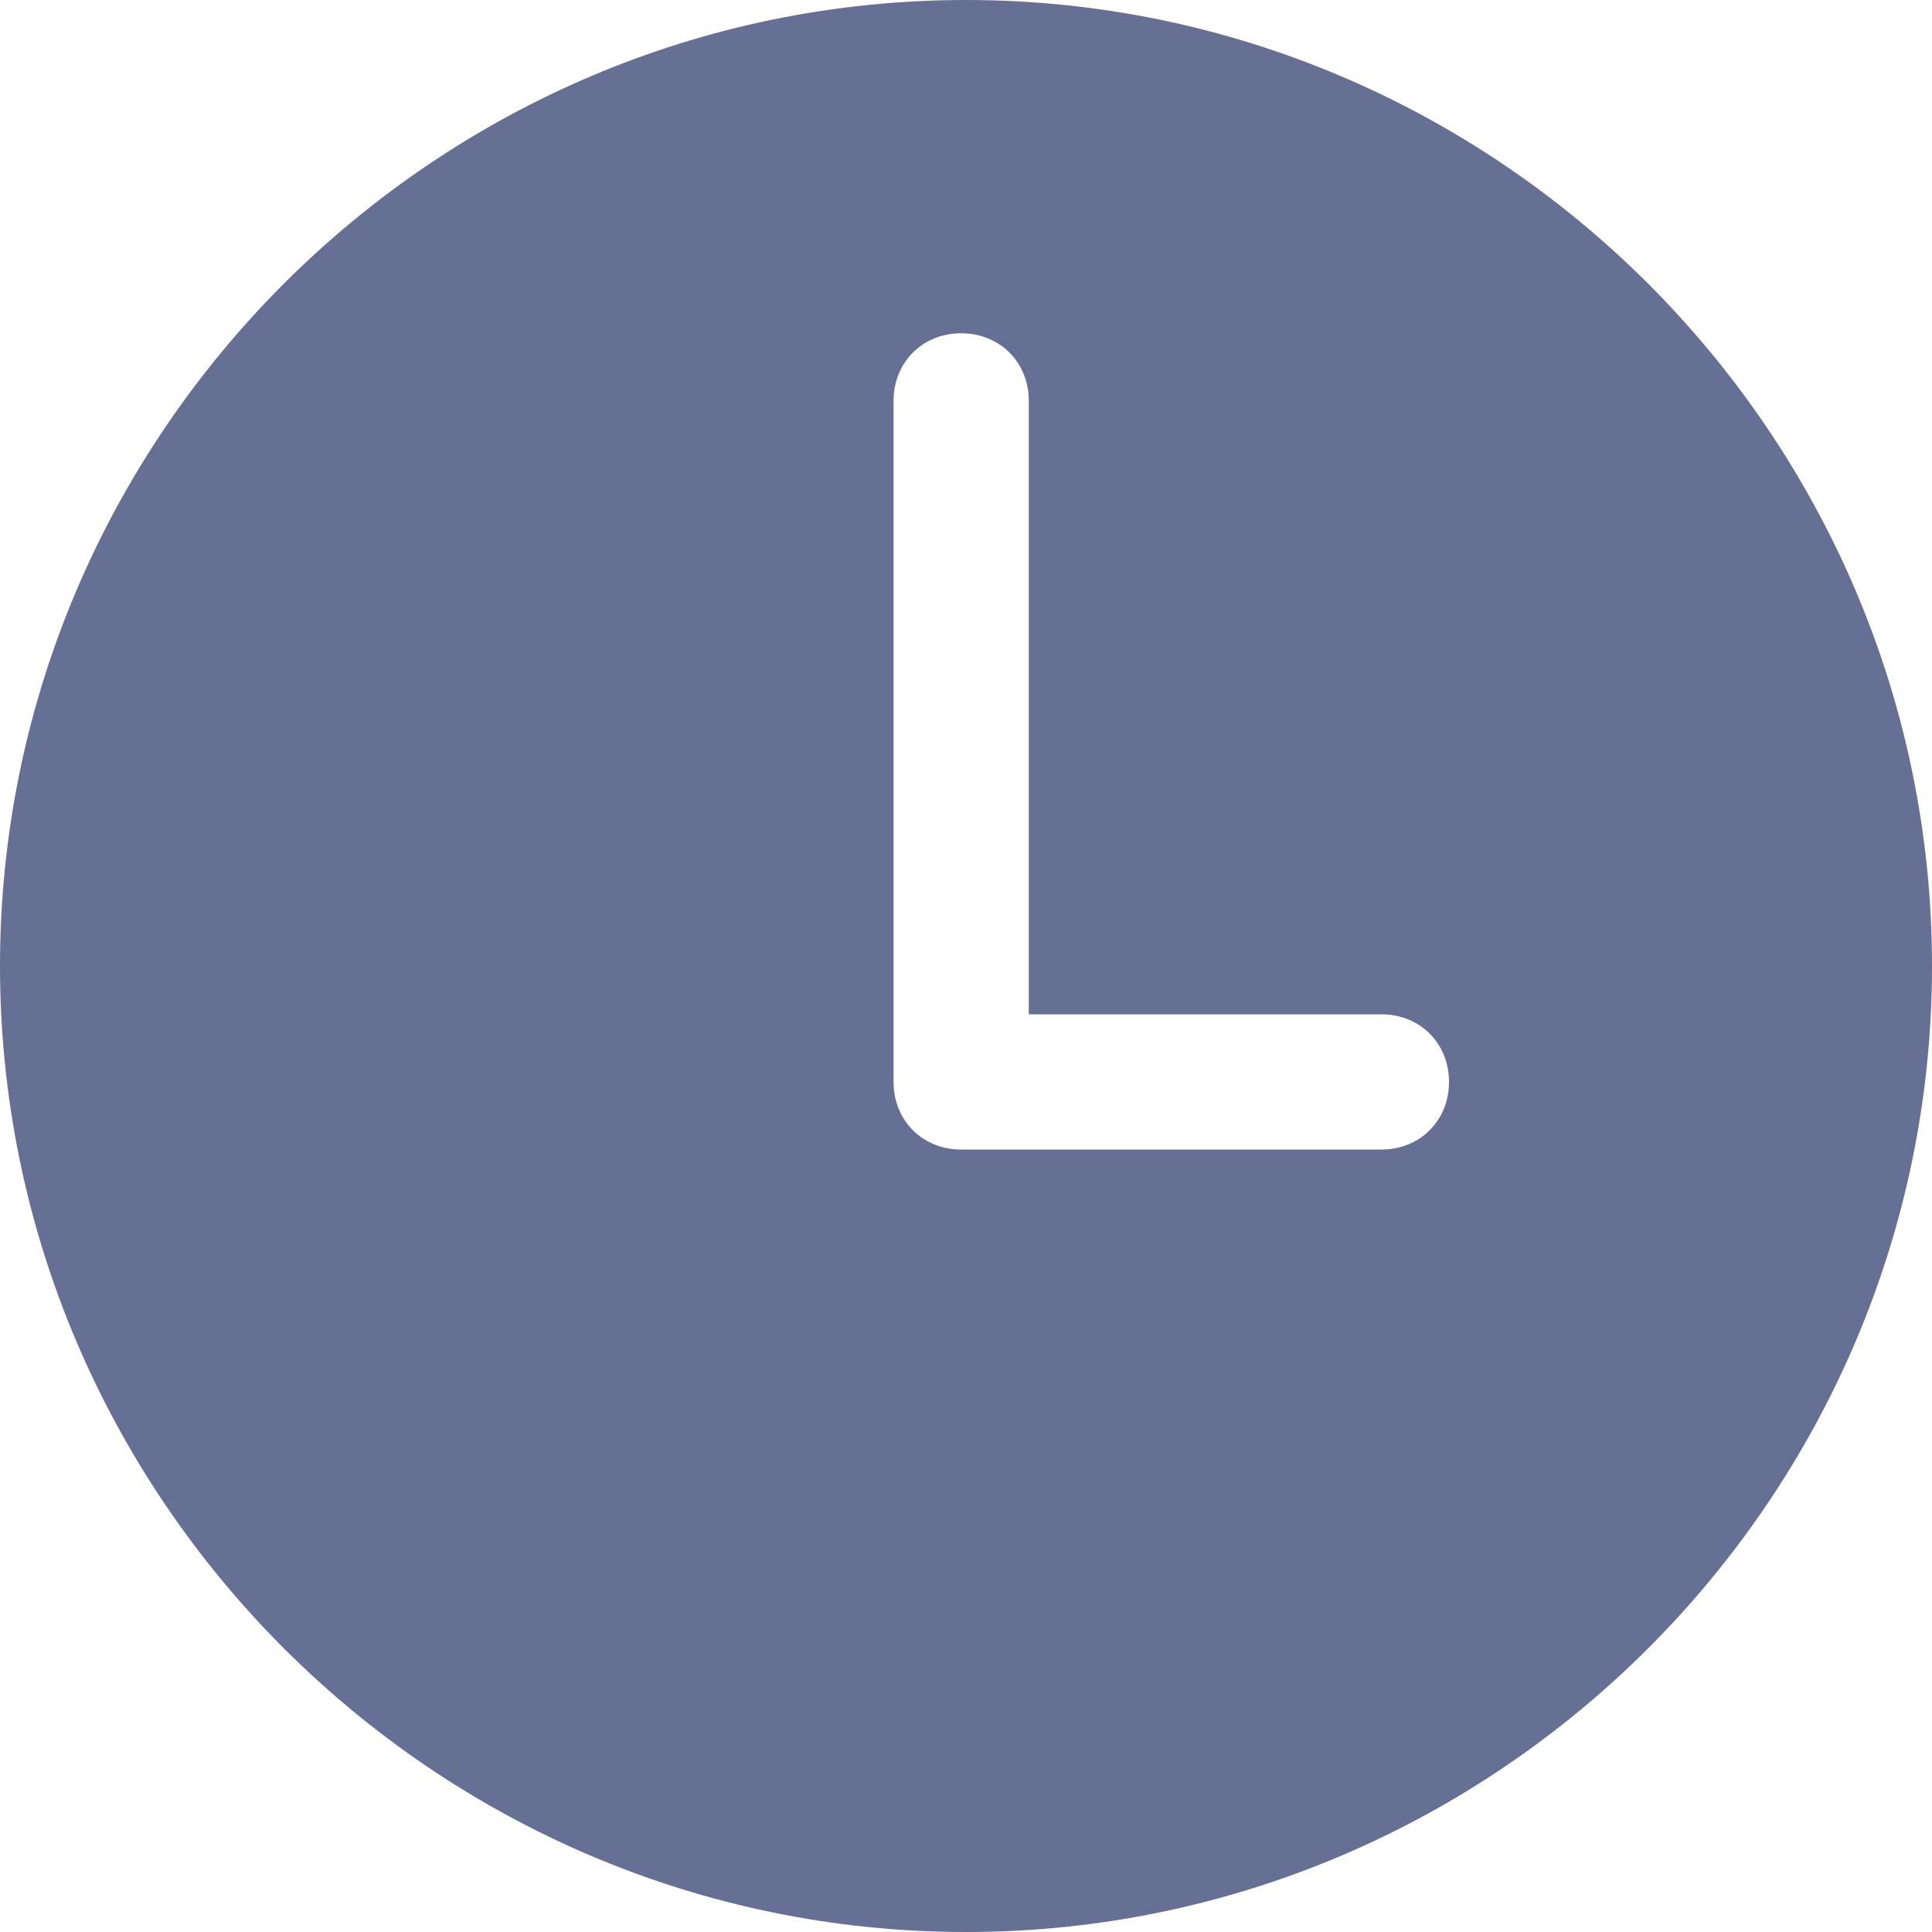 <?xml version="1.0" encoding="utf-8"?>
<!-- Generator: Adobe Illustrator 22.1.0, SVG Export Plug-In . SVG Version: 6.00 Build 0)  -->
<svg width="40" height="40" version="1.1" id="Слой_1" xmlns="http://www.w3.org/2000/svg" xmlns:xlink="http://www.w3.org/1999/xlink" x="0px" y="0px"
	 viewBox="0 0 40 40" style="enable-background:new 0 0 40 40;" xml:space="preserve">
<style type="text/css">
	.st0{fill:#666F94;}
</style>
<path class="st0" d="M20,0C9,0,0,9,0,20c0,11,9,20,20,20c11,0,20-9,20-20C40,9,31,0,20,0z M28.6,23.8h-8.5c0,0-0.1,0-0.1,0
	c0,0-0.1,0-0.1,0c-0.8,0-1.4-0.6-1.4-1.4V8.3c0-0.8,0.6-1.4,1.4-1.4c0.8,0,1.4,0.6,1.4,1.4V21h7.3c0.8,0,1.4,0.6,1.4,1.4
	C30,23.2,29.4,23.8,28.6,23.8z"/>
</svg>
